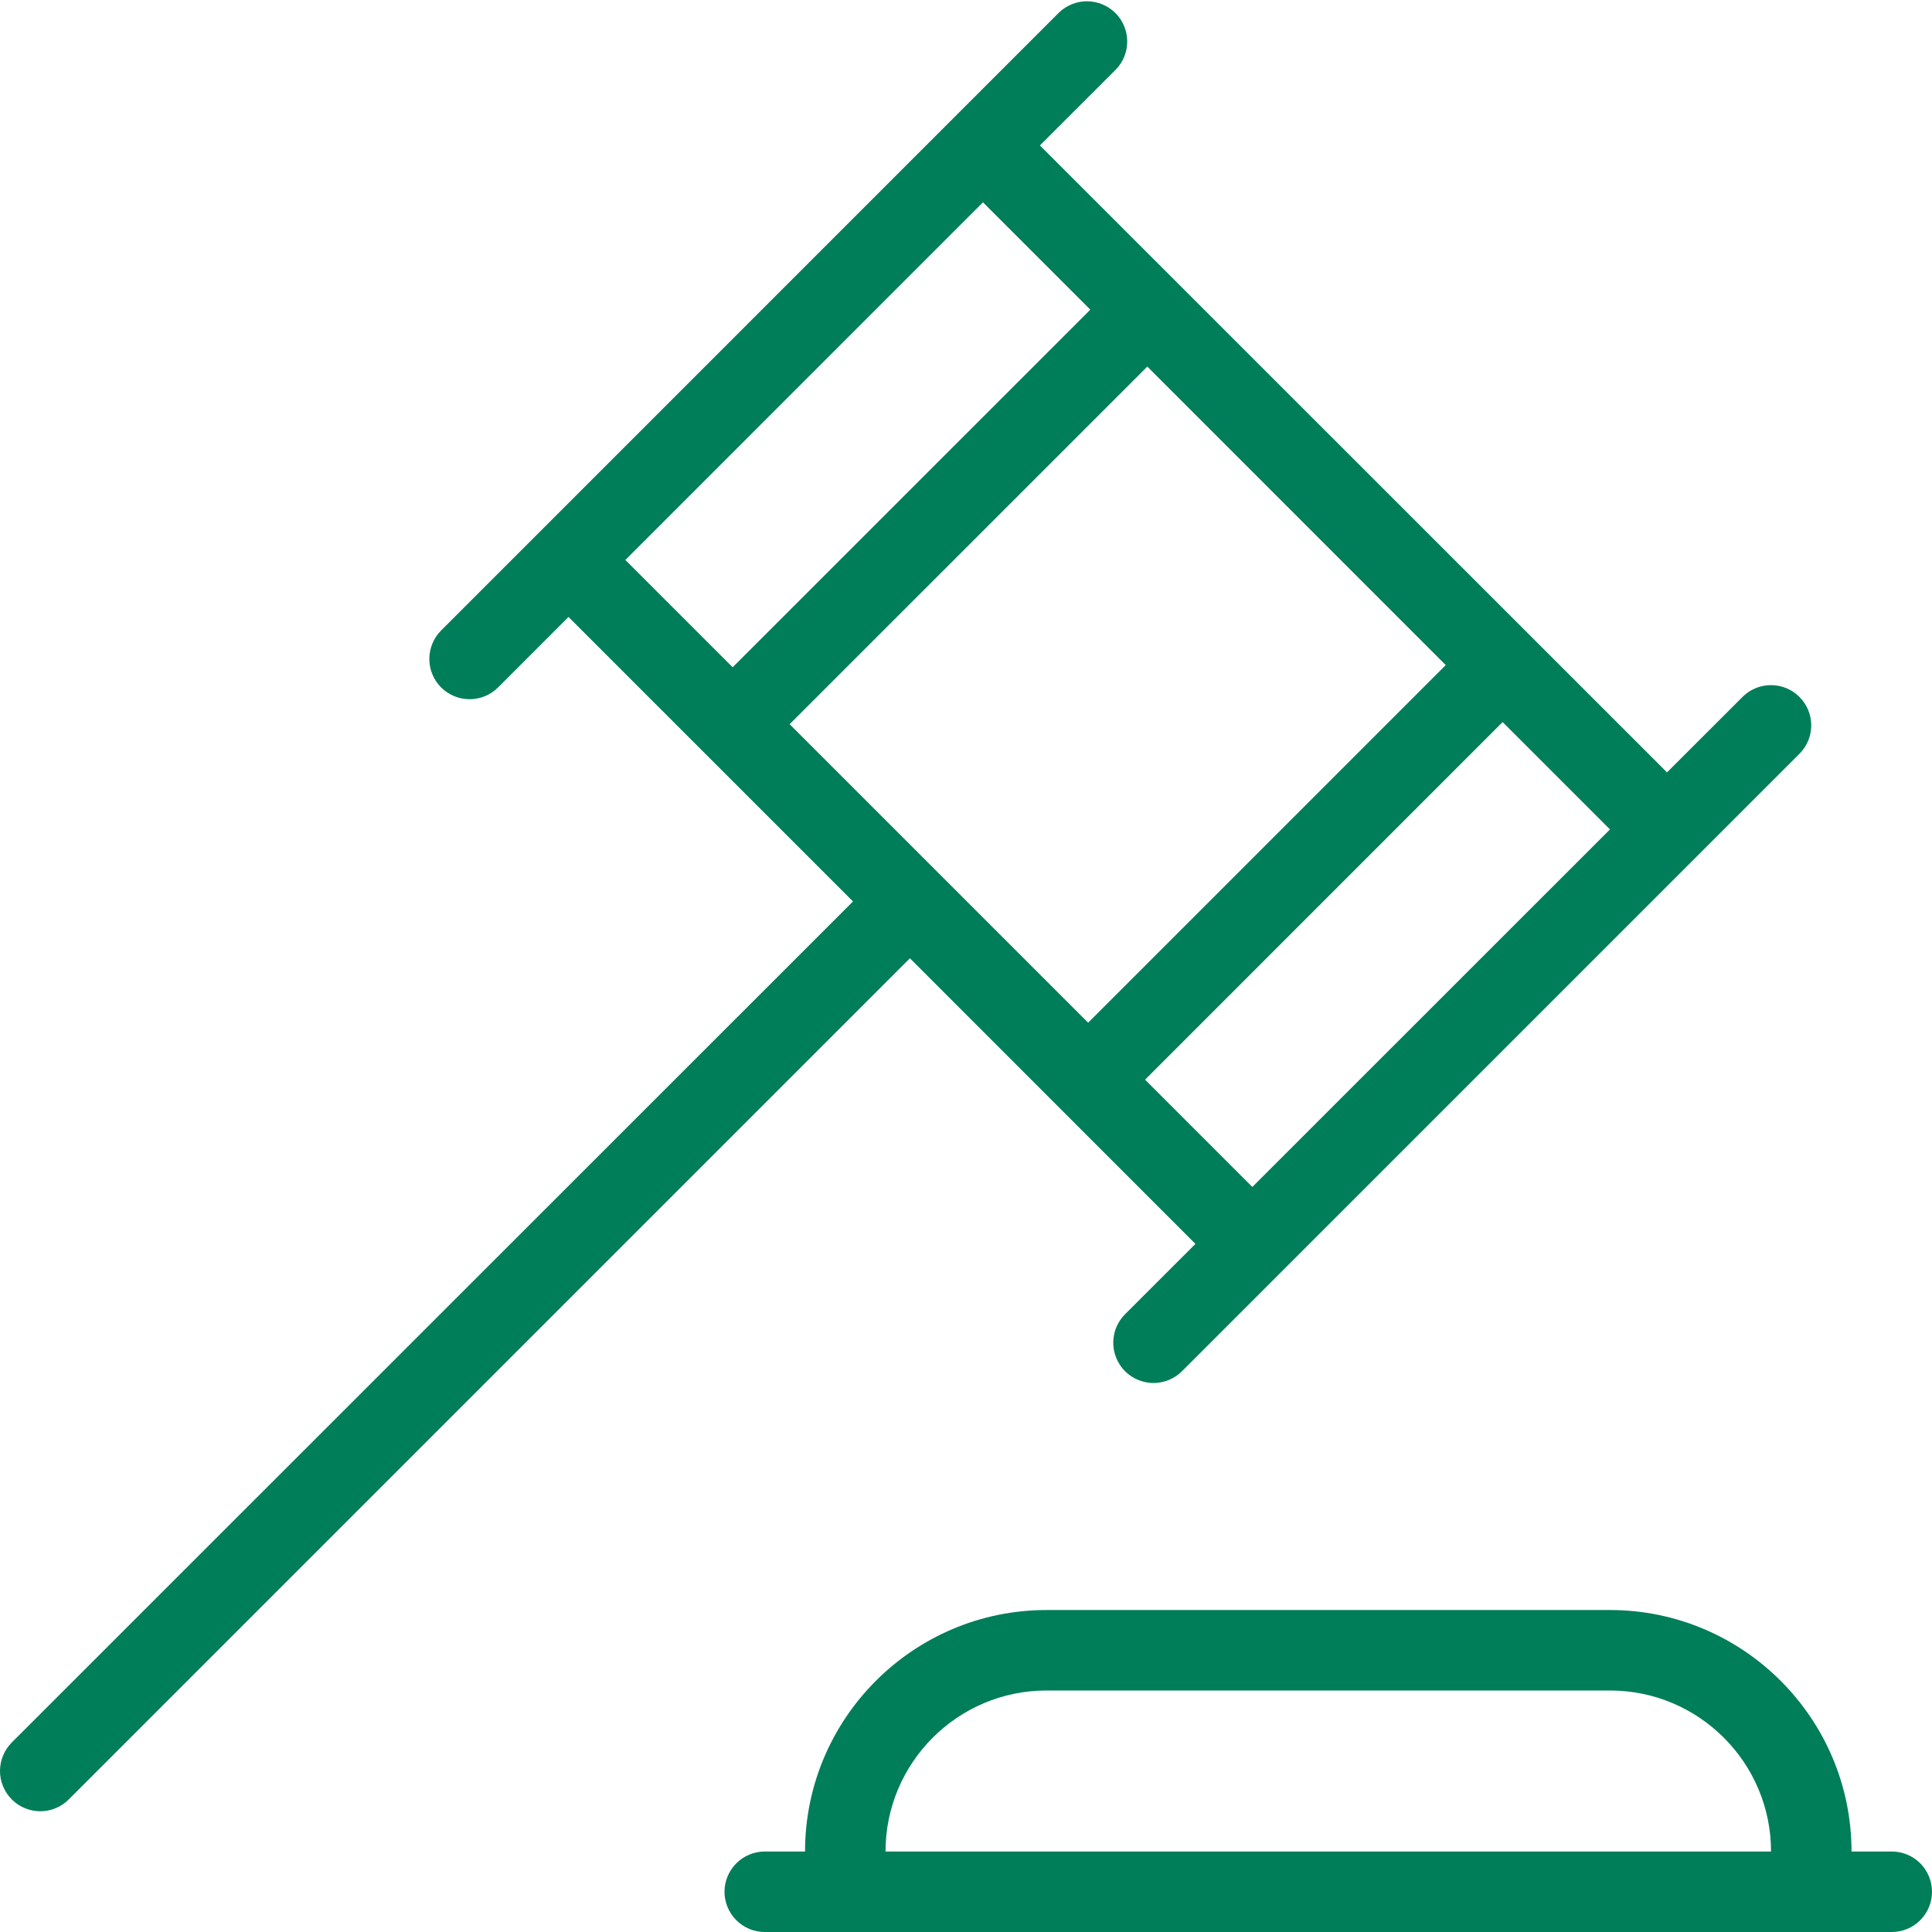 <svg width="32" height="32" viewBox="0 0 32 32" fill="none" xmlns="http://www.w3.org/2000/svg">
<g clip-path="url(#clip0_54836_1494)">
<path d="M19.8 20.603L18.634 21.768C18.572 21.83 18.523 21.904 18.489 21.985C18.456 22.066 18.439 22.152 18.439 22.24C18.439 22.328 18.456 22.414 18.49 22.495C18.523 22.576 18.572 22.65 18.634 22.712C18.696 22.773 18.77 22.823 18.851 22.856C18.932 22.889 19.019 22.907 19.106 22.907C19.194 22.906 19.28 22.889 19.361 22.856C19.442 22.822 19.516 22.773 19.578 22.711L29.812 12.477C29.934 12.352 30.001 12.183 30 12.008C29.998 11.834 29.928 11.666 29.804 11.543C29.681 11.419 29.513 11.349 29.339 11.348C29.164 11.346 28.995 11.413 28.87 11.535L27.611 12.793L17.224 2.409L18.483 1.151C18.605 1.025 18.672 0.857 18.67 0.682C18.669 0.507 18.599 0.34 18.475 0.216C18.351 0.093 18.184 0.023 18.009 0.021C17.834 0.02 17.666 0.087 17.54 0.208L7.306 10.443C7.181 10.568 7.111 10.738 7.111 10.915C7.111 11.091 7.181 11.261 7.306 11.386C7.432 11.511 7.601 11.581 7.778 11.581C7.955 11.581 8.125 11.511 8.25 11.386L9.416 10.219L14.128 14.931L0.195 28.861C0.133 28.924 0.084 28.997 0.051 29.078C0.017 29.159 -6.17391e-05 29.246 1.66589e-07 29.333C6.20723e-05 29.421 0.017 29.508 0.051 29.588C0.085 29.669 0.134 29.743 0.196 29.805C0.258 29.867 0.331 29.916 0.412 29.949C0.493 29.983 0.58 30 0.668 30C0.755 30 0.842 29.983 0.923 29.949C1.004 29.915 1.077 29.866 1.139 29.804L15.071 15.872L19.8 20.603ZM23.946 11.016L18.023 16.939L13.079 11.995L19.003 6.072L23.946 11.016ZM20.743 19.66L18.966 17.883L24.888 11.96L26.666 13.738L20.742 19.66H20.743ZM16.282 3.352L18.059 5.129L12.135 11.052L10.358 9.275L16.28 3.352H16.282ZM31.334 30.667H30.667C30.667 28.462 28.872 26.667 26.667 26.667H17.334C15.128 26.667 13.334 28.462 13.334 30.667H12.667C12.49 30.667 12.321 30.737 12.196 30.862C12.071 30.987 12 31.157 12 31.334C12 31.51 12.071 31.68 12.196 31.805C12.321 31.93 12.49 32 12.667 32H31.334C31.511 32 31.68 31.93 31.805 31.805C31.93 31.68 32 31.51 32 31.334C32 31.157 31.93 30.987 31.805 30.862C31.68 30.737 31.511 30.667 31.334 30.667ZM17.334 28H26.667C28.138 28 29.334 29.196 29.334 30.667H14.667C14.667 29.196 15.863 28 17.334 28Z" fill="#007E59"/>
</g>
<defs>
<clipPath id="clip0_54836_1494">
<rect width="32" height="32" fill="white"/>
</clipPath>
</defs>
</svg>

